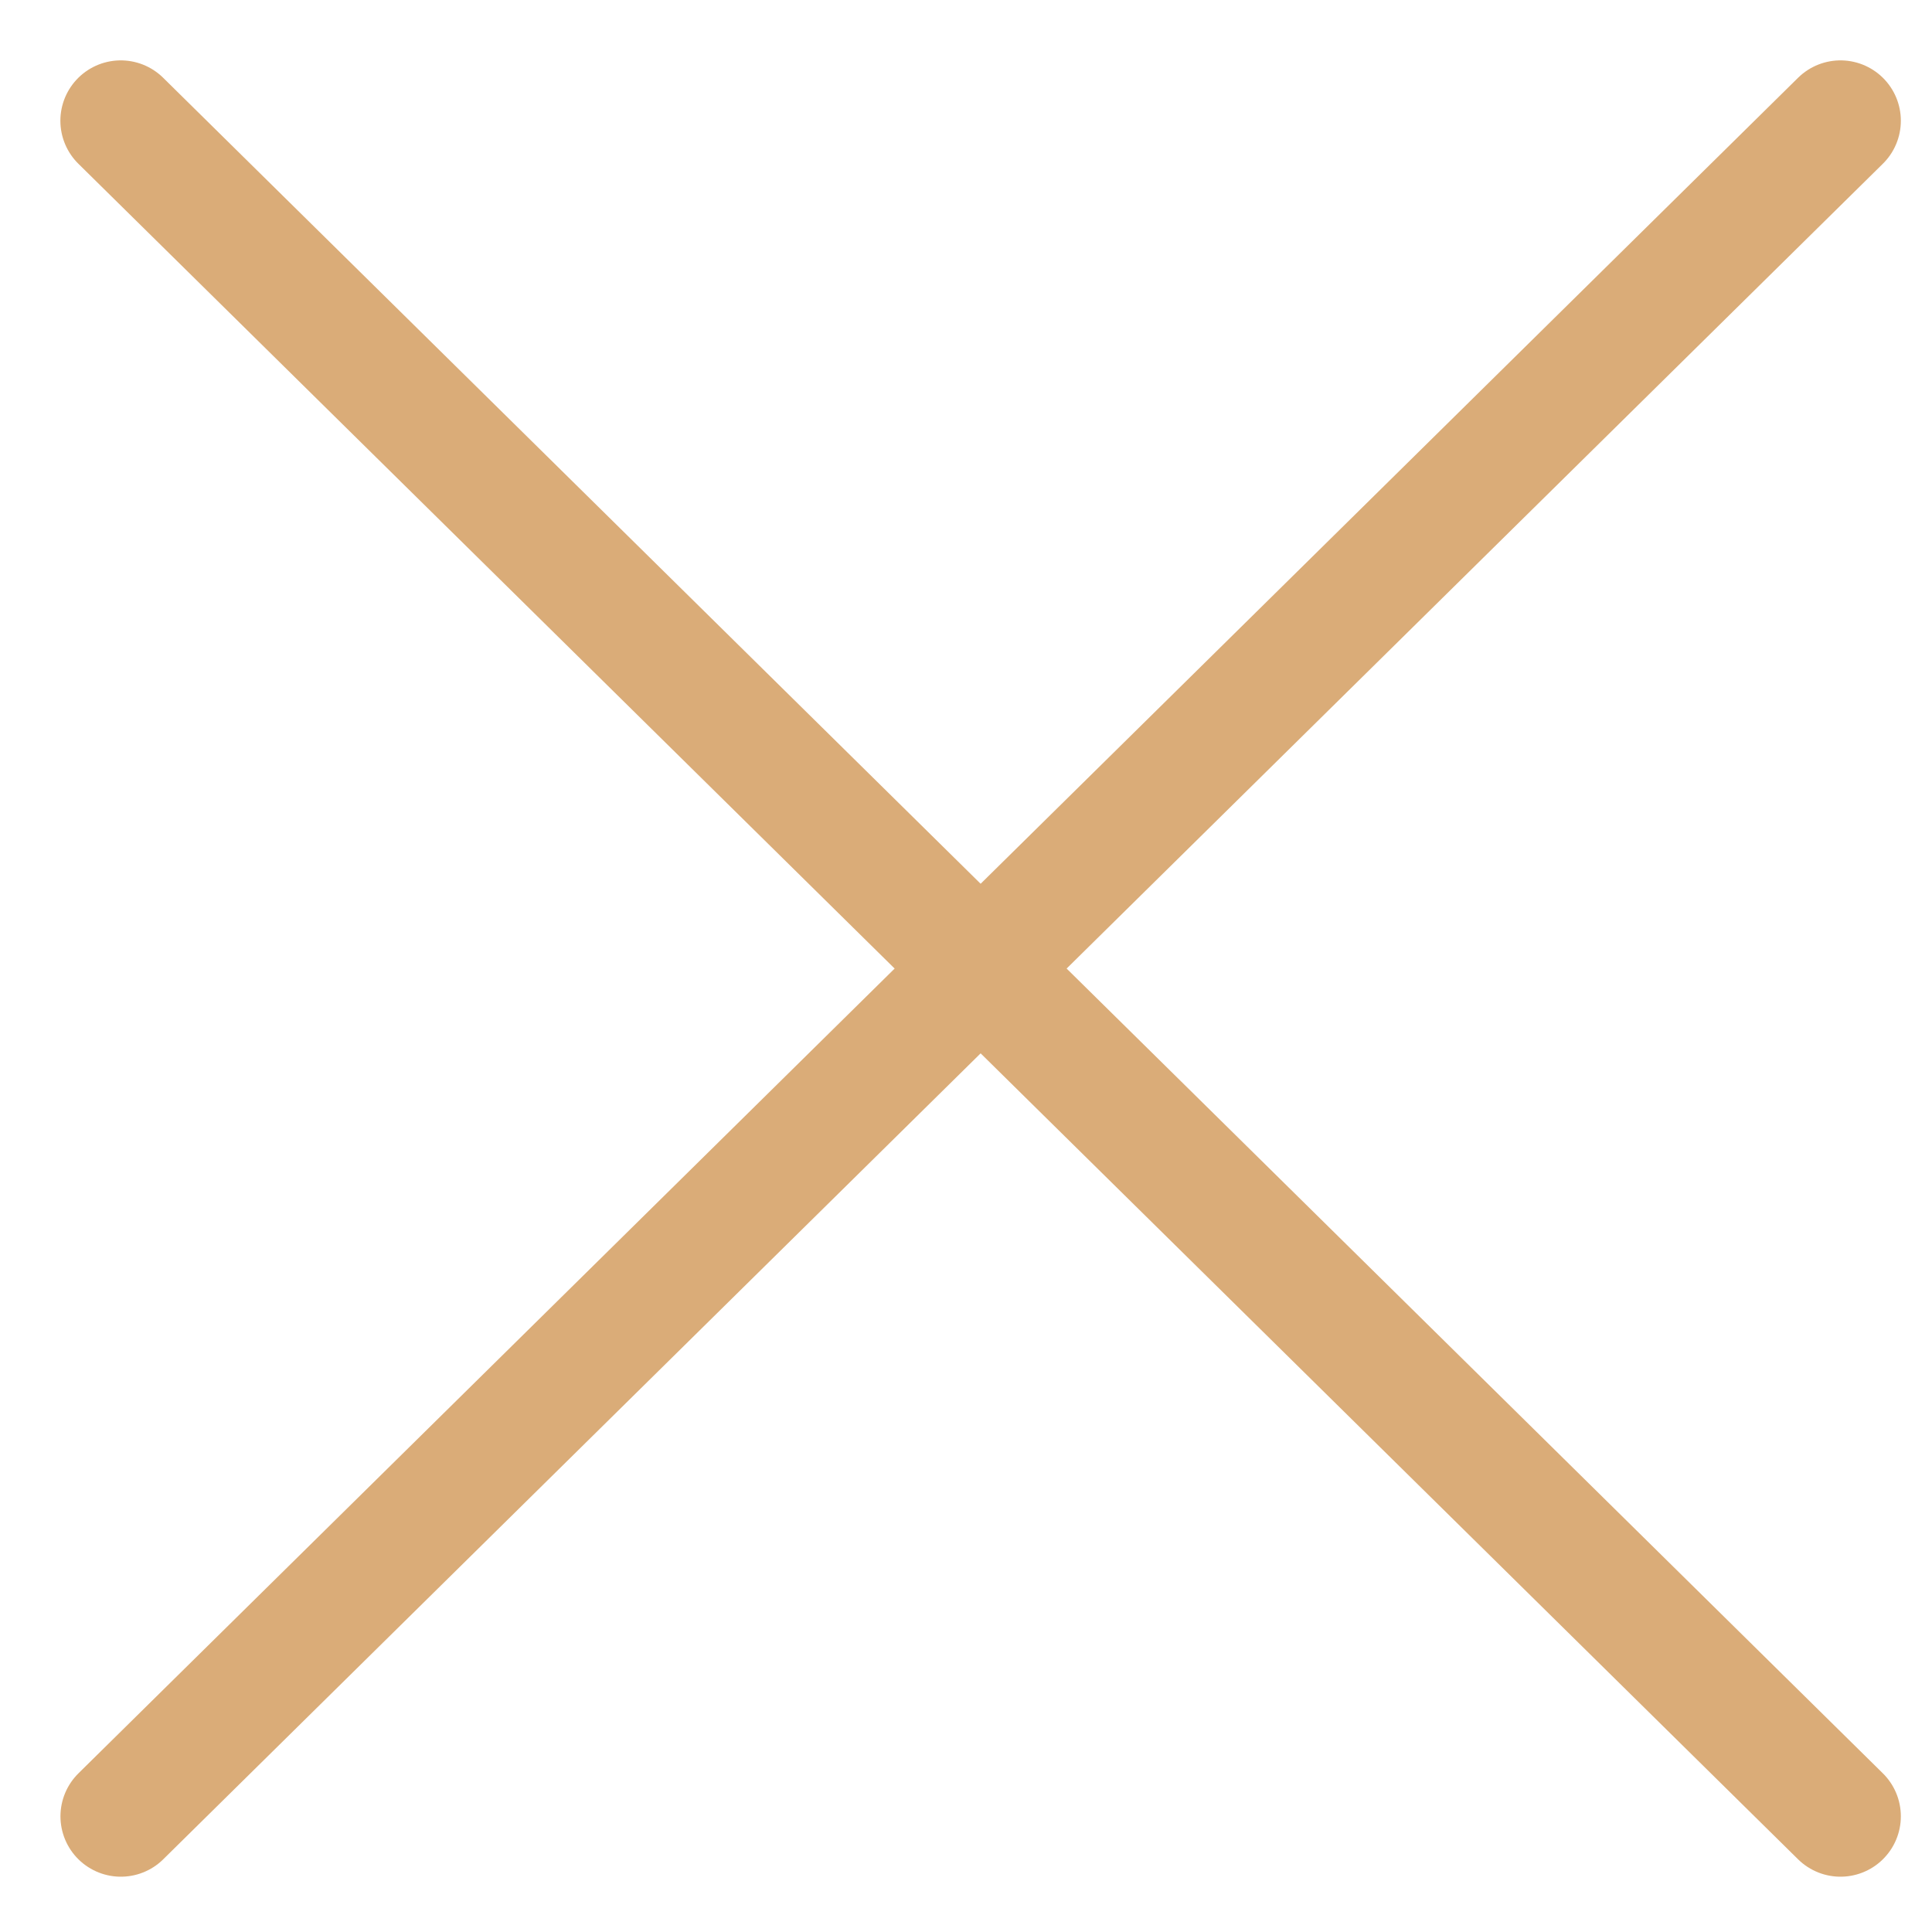<?xml version="1.0" encoding="UTF-8"?> <svg xmlns="http://www.w3.org/2000/svg" width="24" height="24" viewBox="0 0 24 24" fill="none"> <path d="M1.5 1.5L22.863 22.563" stroke="#DAAC78" stroke-width="1.5" stroke-linecap="round" stroke-linejoin="round"></path> <path d="M22.863 1.5L1.501 22.563" stroke="#DAAC78" stroke-width="1.5" stroke-linecap="round" stroke-linejoin="round"></path> </svg> 